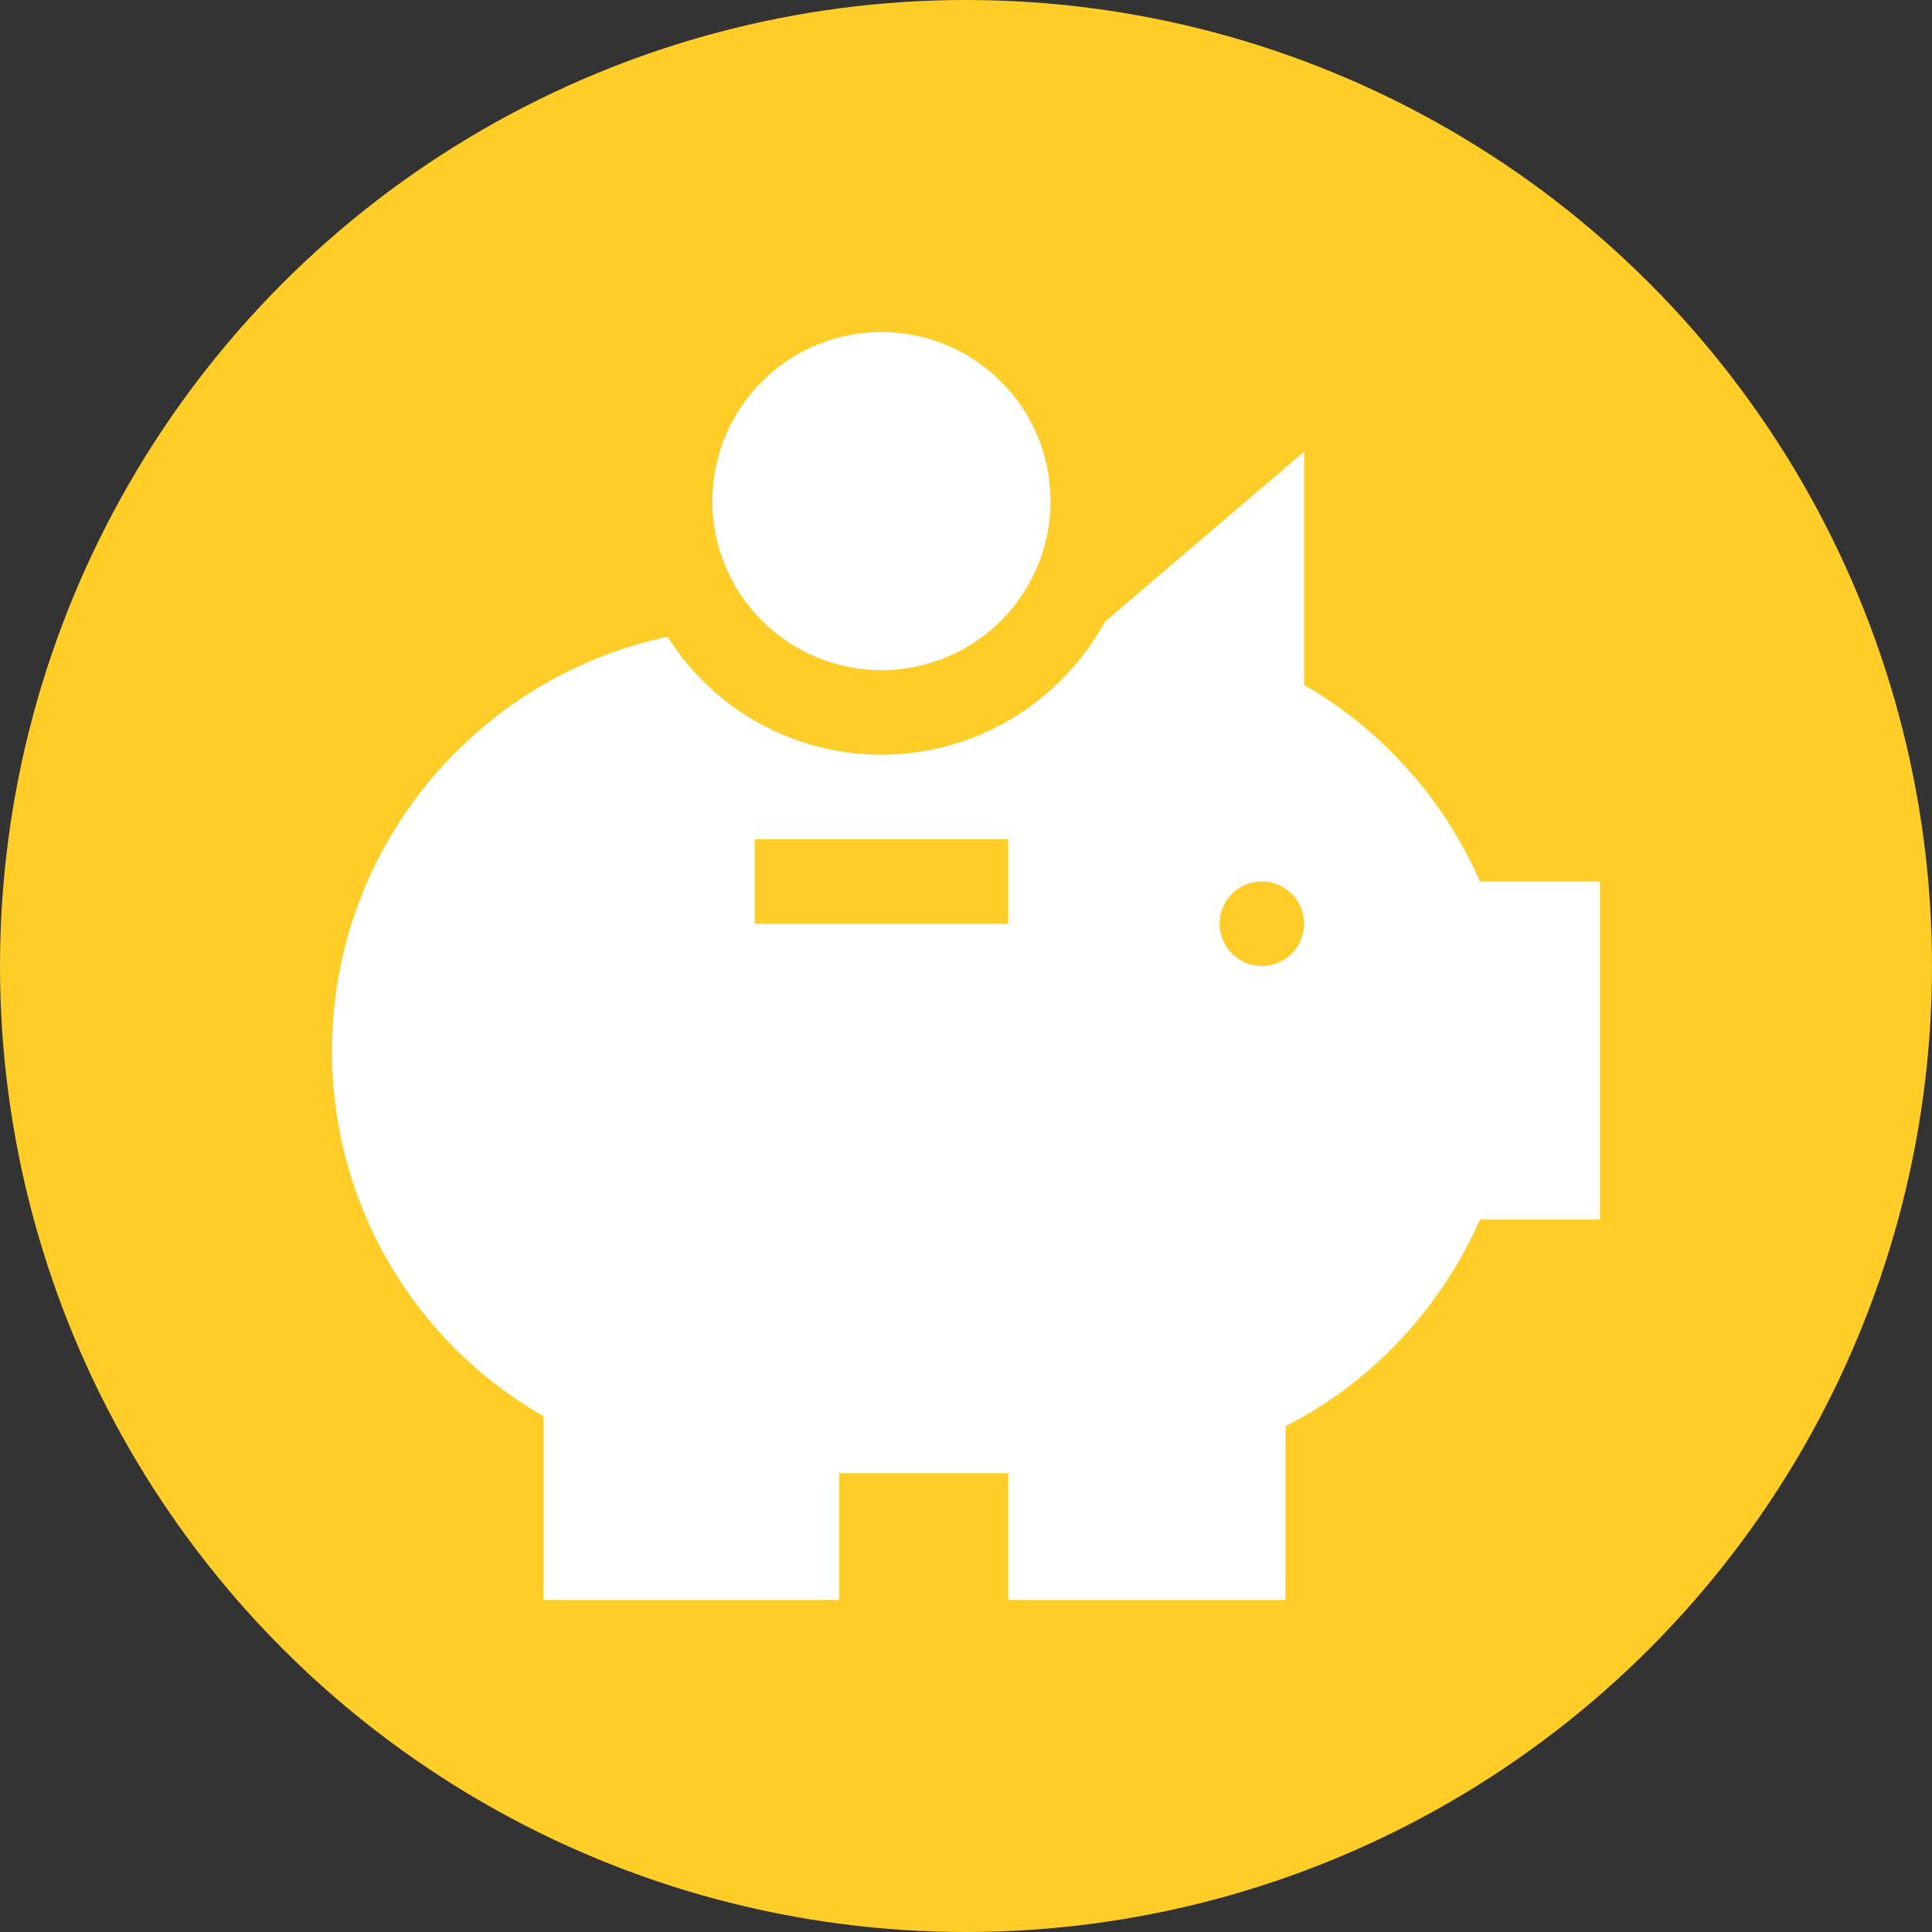 <svg xmlns="http://www.w3.org/2000/svg" version="1.1" xmlns:xlink="http://www.w3.org/1999/xlink" width="512" height="512" x="0" y="0" viewBox="0 0 32 32" style="enable-background:new 0 0 512 512" xml:space="preserve" class=""><rect x="0" y="0" width="32" height="32" fill="#333333" stroke="none"/><circle r="16" cx="16" cy="16" fill="#ffcd28" shape="circle"></circle><g transform="matrix(0.7,0,0,0.7,4.8,4.8)"><path d="M18 5a4 4 0 1 1-8 0 4 4 0 0 1 8 0zm13 9v8h-2.84c-.93 2.11-2.56 3.85-4.6 4.89V31H17v-3h-4v3H6v-4.35A9.93 9.93 0 0 1 1 18c0-4.8 3.41-8.83 7.94-9.79A5.97 5.97 0 0 0 14 11c2.27 0 4.25-1.27 5.28-3.13v-.01L24 3.83v5.52A10 10 0 0 1 28.16 14zm-14-1h-6v2h6zm7 2c0-.55-.45-1-1-1s-1 .45-1 1 .45 1 1 1 1-.45 1-1z" fill="#ffffff" opacity="1" data-original="#000000"></path></g></svg>